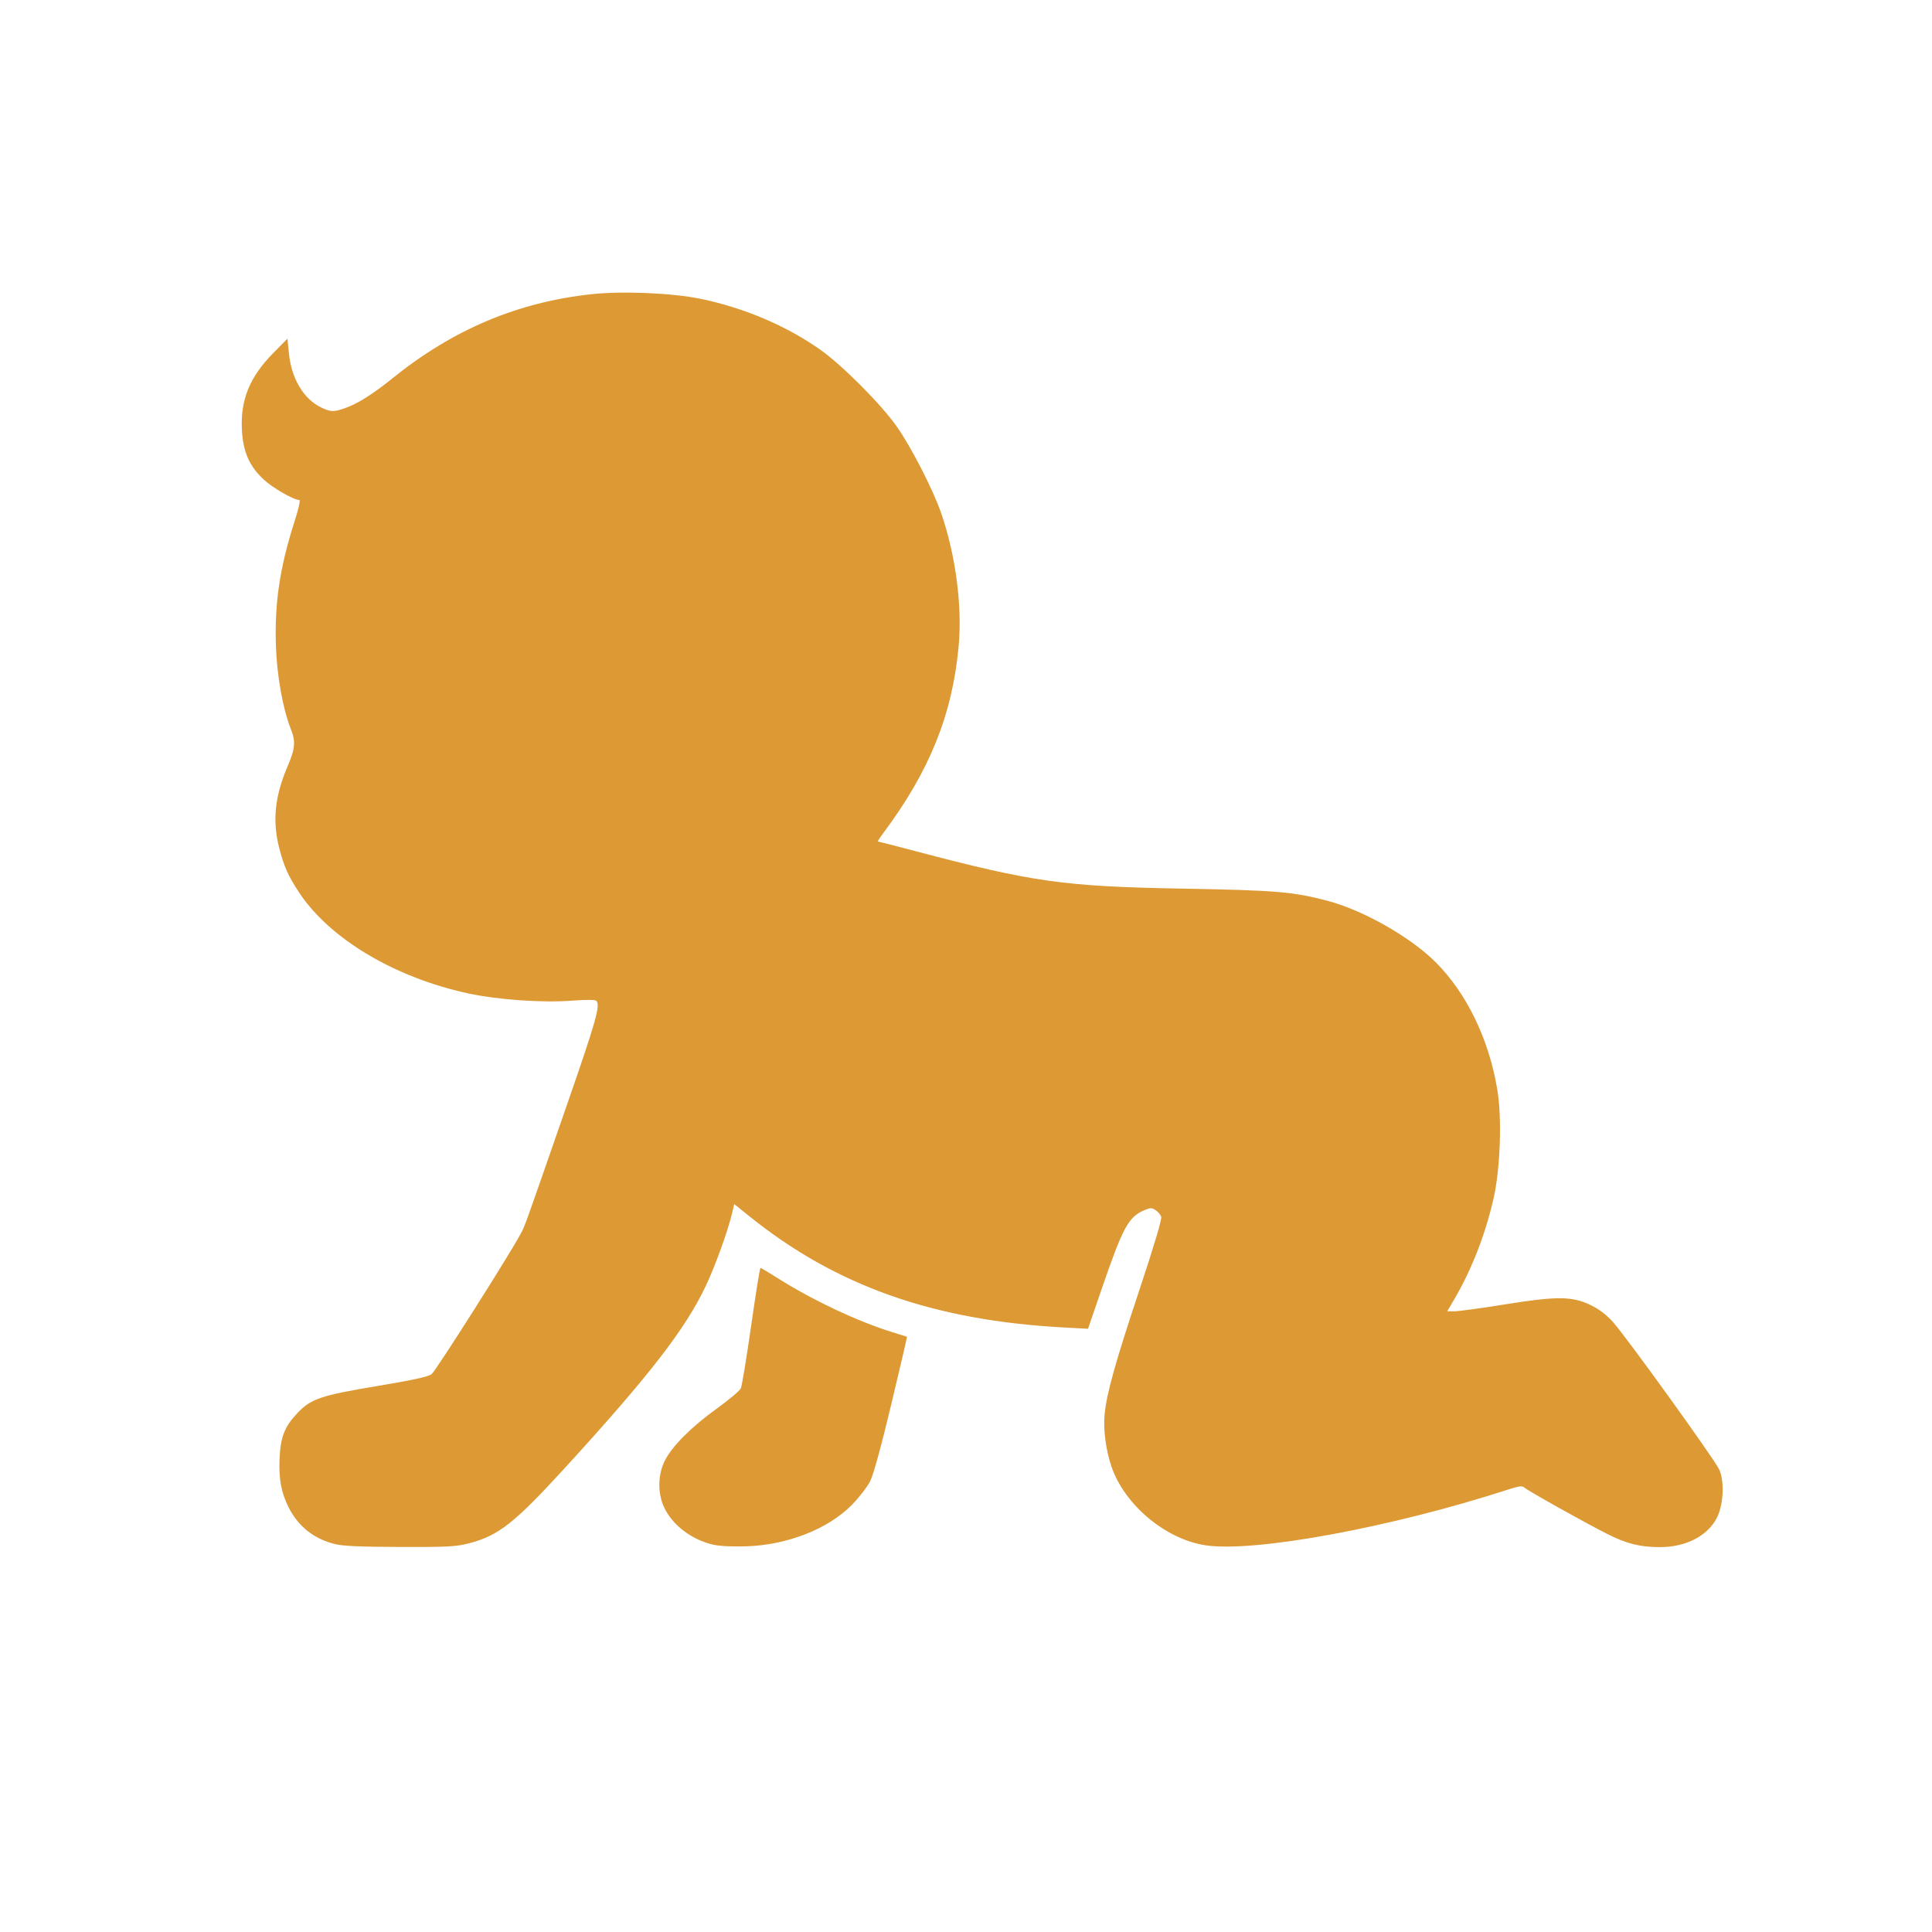 <?xml version="1.0" encoding="UTF-8" standalone="no"?> <svg xmlns:inkscape="http://www.inkscape.org/namespaces/inkscape" xmlns:sodipodi="http://sodipodi.sourceforge.net/DTD/sodipodi-0.dtd" xmlns="http://www.w3.org/2000/svg" xmlns:svg="http://www.w3.org/2000/svg" version="1.1" id="svg1" width="1024" height="1024" viewBox="0 0 1024 1024"><defs id="defs1"></defs><g id="g1"><path style="fill:#dd9933;fill-opacity:1" d="M 177.55,818.394 C 166.517,815.726 158.096,809.069 153.016,799 c -3.986,-7.901 -5.337,-15.202 -4.83,-26.101 0.524,-11.274 2.615,-16.634 9.259,-23.737 7.255,-7.757 12.41,-9.519 42.542,-14.547 19.125,-3.191 26.901,-4.888 28.758,-6.275 2.2,-1.642 41.79,-64.05 47.35,-74.64 2.256,-4.297 1.859,-3.187 24.334,-67.928 15.656,-45.097 17.898,-53.044 15.61,-55.331 -0.608,-0.608 -5.458,-0.624 -13.25,-0.043 -15.426,1.15 -38.905,-0.507 -54.478,-3.846 -38.884,-8.336 -73.386,-28.843 -89.626,-53.271 -5.837,-8.779 -8.195,-14.041 -10.719,-23.909 -3.664,-14.326 -2.316,-27.373 4.463,-43.21 4.061,-9.487 4.362,-13.078 1.667,-19.915 -4.214,-10.691 -7.334,-28.136 -7.858,-43.93 -0.751,-22.656 2.047,-41.48 9.73,-65.471 2.321,-7.248 3.354,-11.846 2.662,-11.846 -3.032,-0.002 -14.283,-6.502 -19.037,-10.999 -7.614,-7.201 -10.855,-14.765 -11.401,-26.606 -0.723,-15.693 4.276,-27.755 16.732,-40.373 l 7.425,-7.522 0.789,7.874 c 1.347,13.455 7.933,24.352 17.361,28.726 4.905,2.276 6.211,2.314 11.999,0.349 6.803,-2.31 14.879,-7.353 25.501,-15.926 32.061,-25.873 66.334,-40.36 105.5,-44.592 16.494,-1.783 42.974,-0.643 58.069,2.499 22.959,4.778 45.181,14.241 63.153,26.892 11.587,8.156 32.147,28.788 40.537,40.678 7.716,10.936 19.32,33.577 23.616,46.079 7.7,22.41 11.19,49.131 9.214,70.545 -3.346,36.25 -15.458,66.202 -40.083,99.127 -1.748,2.337 -2.968,4.25 -2.71,4.25 0.258,0 9.047,2.264 19.532,5.032 62.504,16.498 79.016,18.823 141.673,19.951 50.086,0.901 59.032,1.66 77.47,6.566 18.759,4.992 43.729,19.219 56.968,32.458 16.403,16.403 28.15,40.648 32.641,67.37 2.559,15.224 1.621,42.204 -2.018,58.045 -4.417,19.228 -11.572,37.523 -20.901,53.441 L 767.063,695 h 3.984 c 2.191,0 13.99,-1.615 26.219,-3.588 27.999,-4.518 36.163,-4.445 46.029,0.412 4.428,2.18 8.198,5.07 11.671,8.948 7.192,8.029 53.837,72.792 56.246,78.094 2.887,6.352 2.272,18.782 -1.27,25.664 C 905.017,814.099 893.546,820 879.868,820 c -10.676,0 -17.702,-1.762 -28.171,-7.066 C 839.557,806.783 810.032,790.263 808,788.484 c -1.25,-1.095 -2.749,-0.909 -9,1.114 -61.504,19.908 -133.11,33.162 -159.5,29.521 -21.321,-2.941 -43.517,-21.392 -50.434,-41.923 -2.985,-8.86 -4.383,-19.608 -3.593,-27.621 1.103,-11.189 5.599,-27.243 18.541,-66.201 7.626,-22.954 11.868,-37.17 11.468,-38.429 -0.349,-1.099 -1.683,-2.686 -2.964,-3.525 -2.05,-1.343 -2.744,-1.353 -5.779,-0.085 -8.686,3.629 -11.534,8.904 -23.247,43.052 l -6.821,19.887 -12.586,-0.671 c -69.348,-3.698 -121.163,-22.051 -167.257,-59.244 l -7.671,-6.189 -1.222,5.165 c -2.204,9.318 -8.978,27.97 -13.978,38.49 -10.797,22.718 -29.968,47.457 -74.525,96.175 -26.843,29.349 -35.323,36.008 -50.944,40.003 -6.958,1.78 -10.924,1.988 -36.399,1.914 -21.209,-0.062 -30.126,-0.455 -34.54,-1.522 z m 200.449,0.316 c -11.492,-2.61 -21.928,-10.636 -26.161,-20.119 -3.374,-7.559 -3.129,-17.283 0.621,-24.583 3.962,-7.714 14.084,-17.814 27.594,-27.533 6.354,-4.571 12.028,-9.36 12.609,-10.643 0.582,-1.283 3.033,-16.168 5.448,-33.077 2.415,-16.91 4.64,-30.747 4.945,-30.75 0.305,-0.003 4.379,2.421 9.054,5.387 18.303,11.613 42.53,23.034 60.891,28.707 4.125,1.274 7.599,2.36 7.72,2.412 0.121,0.052 -3.599,16.046 -8.267,35.542 -5.444,22.737 -9.467,37.417 -11.22,40.941 -1.503,3.022 -5.883,8.7 -9.733,12.618 -12.558,12.782 -34.244,21.29 -56,21.972 -7.385,0.231 -14.116,-0.105 -17.501,-0.873 z" id="path1"></path></g></svg> 